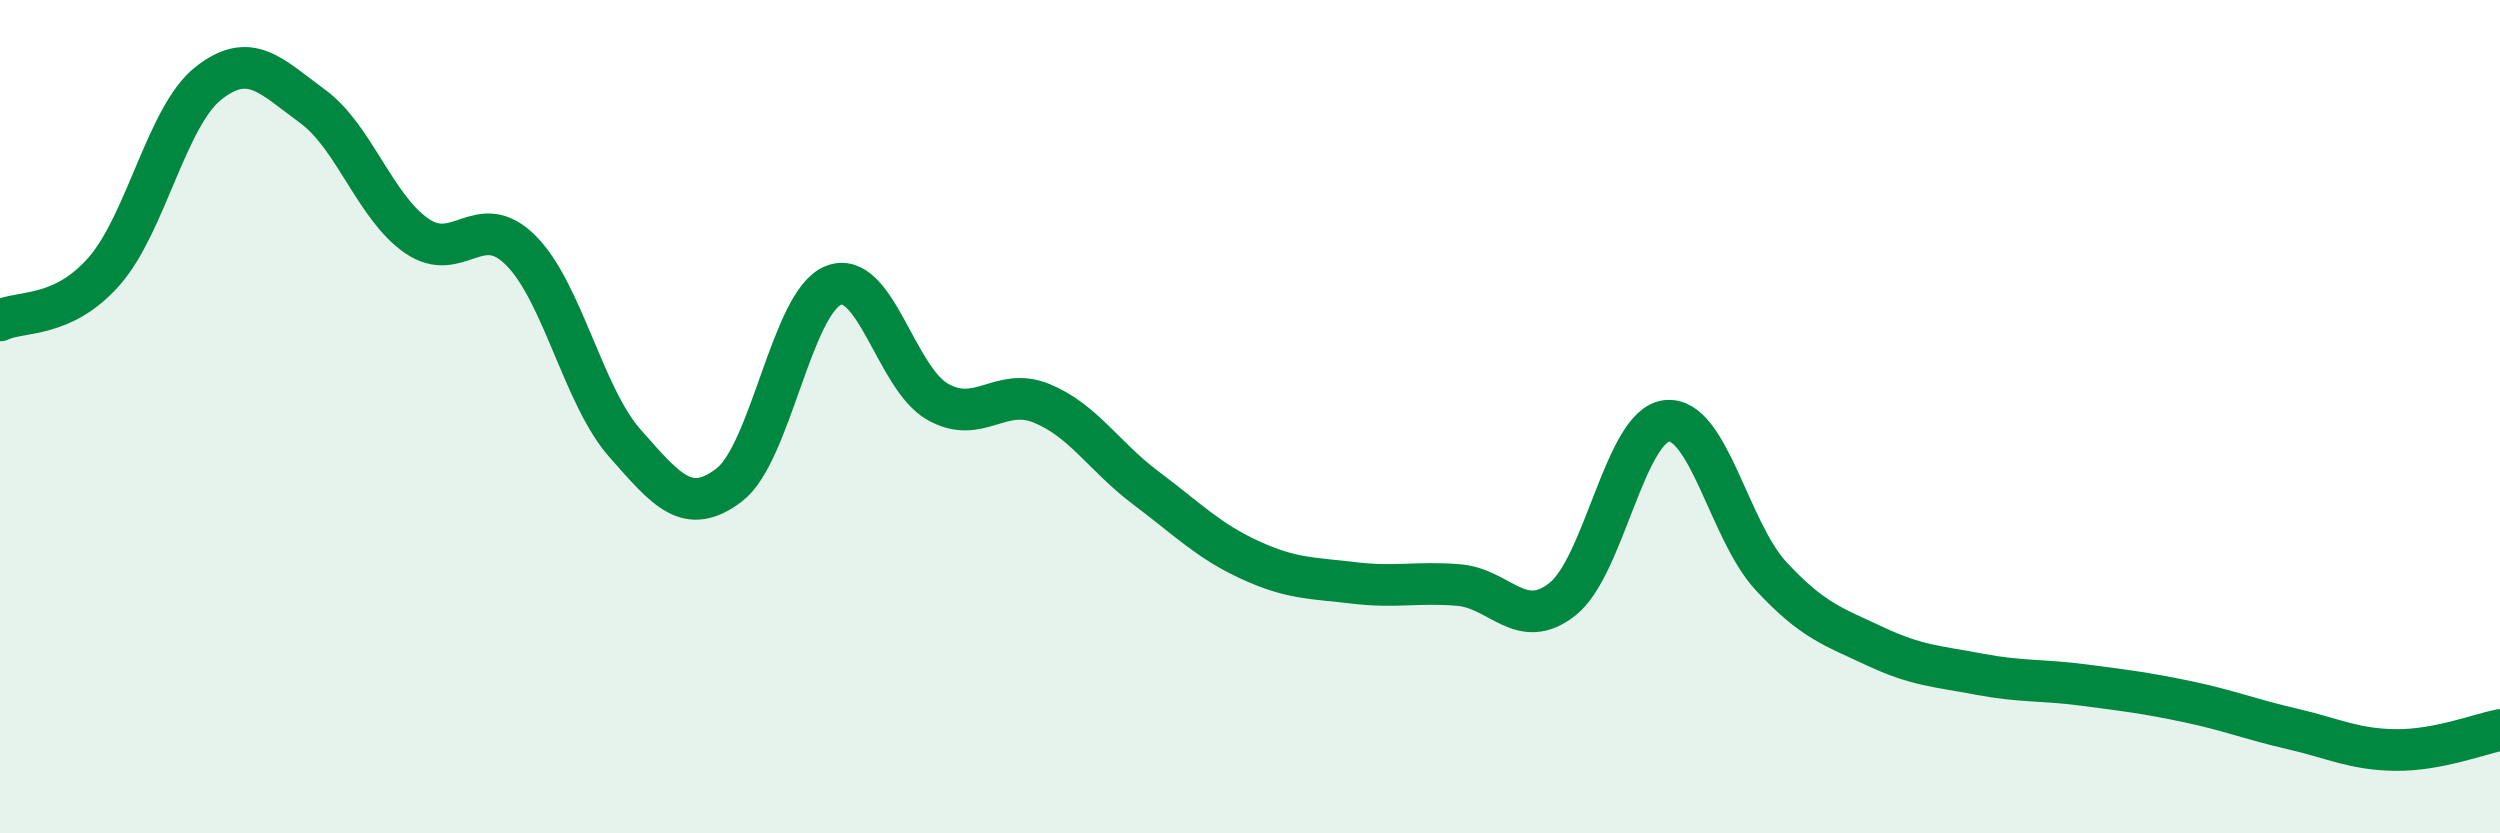 
    <svg width="60" height="20" viewBox="0 0 60 20" xmlns="http://www.w3.org/2000/svg">
      <path
        d="M 0,7.69 C 0.5,7.45 1.5,7.65 2.5,6.51 C 3.5,5.37 4,2.79 5,2 C 6,1.21 6.5,1.82 7.5,2.55 C 8.5,3.28 9,4.97 10,5.66 C 11,6.35 11.5,5.01 12.5,6.01 C 13.5,7.01 14,9.51 15,10.64 C 16,11.77 16.5,12.4 17.5,11.64 C 18.5,10.88 19,7.25 20,6.85 C 21,6.45 21.5,9.07 22.5,9.64 C 23.5,10.21 24,9.27 25,9.68 C 26,10.09 26.5,10.96 27.5,11.71 C 28.5,12.46 29,12.98 30,13.44 C 31,13.9 31.5,13.87 32.5,13.99 C 33.5,14.11 34,13.96 35,14.04 C 36,14.12 36.5,15.17 37.5,14.38 C 38.5,13.59 39,10.21 40,10.1 C 41,9.99 41.5,12.74 42.5,13.82 C 43.5,14.9 44,15.04 45,15.51 C 46,15.98 46.5,15.99 47.5,16.18 C 48.5,16.37 49,16.31 50,16.44 C 51,16.57 51.5,16.63 52.5,16.84 C 53.5,17.05 54,17.26 55,17.49 C 56,17.72 56.5,17.99 57.5,18 C 58.5,18.01 59.5,17.62 60,17.52L60 20L0 20Z"
        fill="#008740"
        opacity="0.1"
        stroke-linecap="round"
        stroke-linejoin="round"
      />
      <path
        d="M 0,7.69 C 0.5,7.45 1.5,7.65 2.5,6.51 C 3.5,5.37 4,2.79 5,2 C 6,1.21 6.5,1.82 7.5,2.55 C 8.5,3.28 9,4.97 10,5.66 C 11,6.35 11.5,5.01 12.5,6.01 C 13.5,7.01 14,9.51 15,10.64 C 16,11.77 16.5,12.4 17.5,11.64 C 18.5,10.88 19,7.25 20,6.85 C 21,6.45 21.5,9.07 22.5,9.64 C 23.5,10.21 24,9.27 25,9.68 C 26,10.09 26.5,10.96 27.5,11.71 C 28.5,12.46 29,12.98 30,13.44 C 31,13.9 31.5,13.87 32.5,13.99 C 33.5,14.11 34,13.96 35,14.04 C 36,14.12 36.5,15.17 37.5,14.38 C 38.5,13.59 39,10.21 40,10.1 C 41,9.99 41.5,12.74 42.5,13.82 C 43.5,14.9 44,15.04 45,15.51 C 46,15.98 46.5,15.99 47.5,16.18 C 48.5,16.37 49,16.31 50,16.44 C 51,16.57 51.5,16.63 52.5,16.84 C 53.5,17.05 54,17.26 55,17.49 C 56,17.72 56.5,17.99 57.5,18 C 58.5,18.01 59.5,17.62 60,17.52"
        stroke="#008740"
        stroke-width="1"
        fill="none"
        stroke-linecap="round"
        stroke-linejoin="round"
      />
    </svg>
  